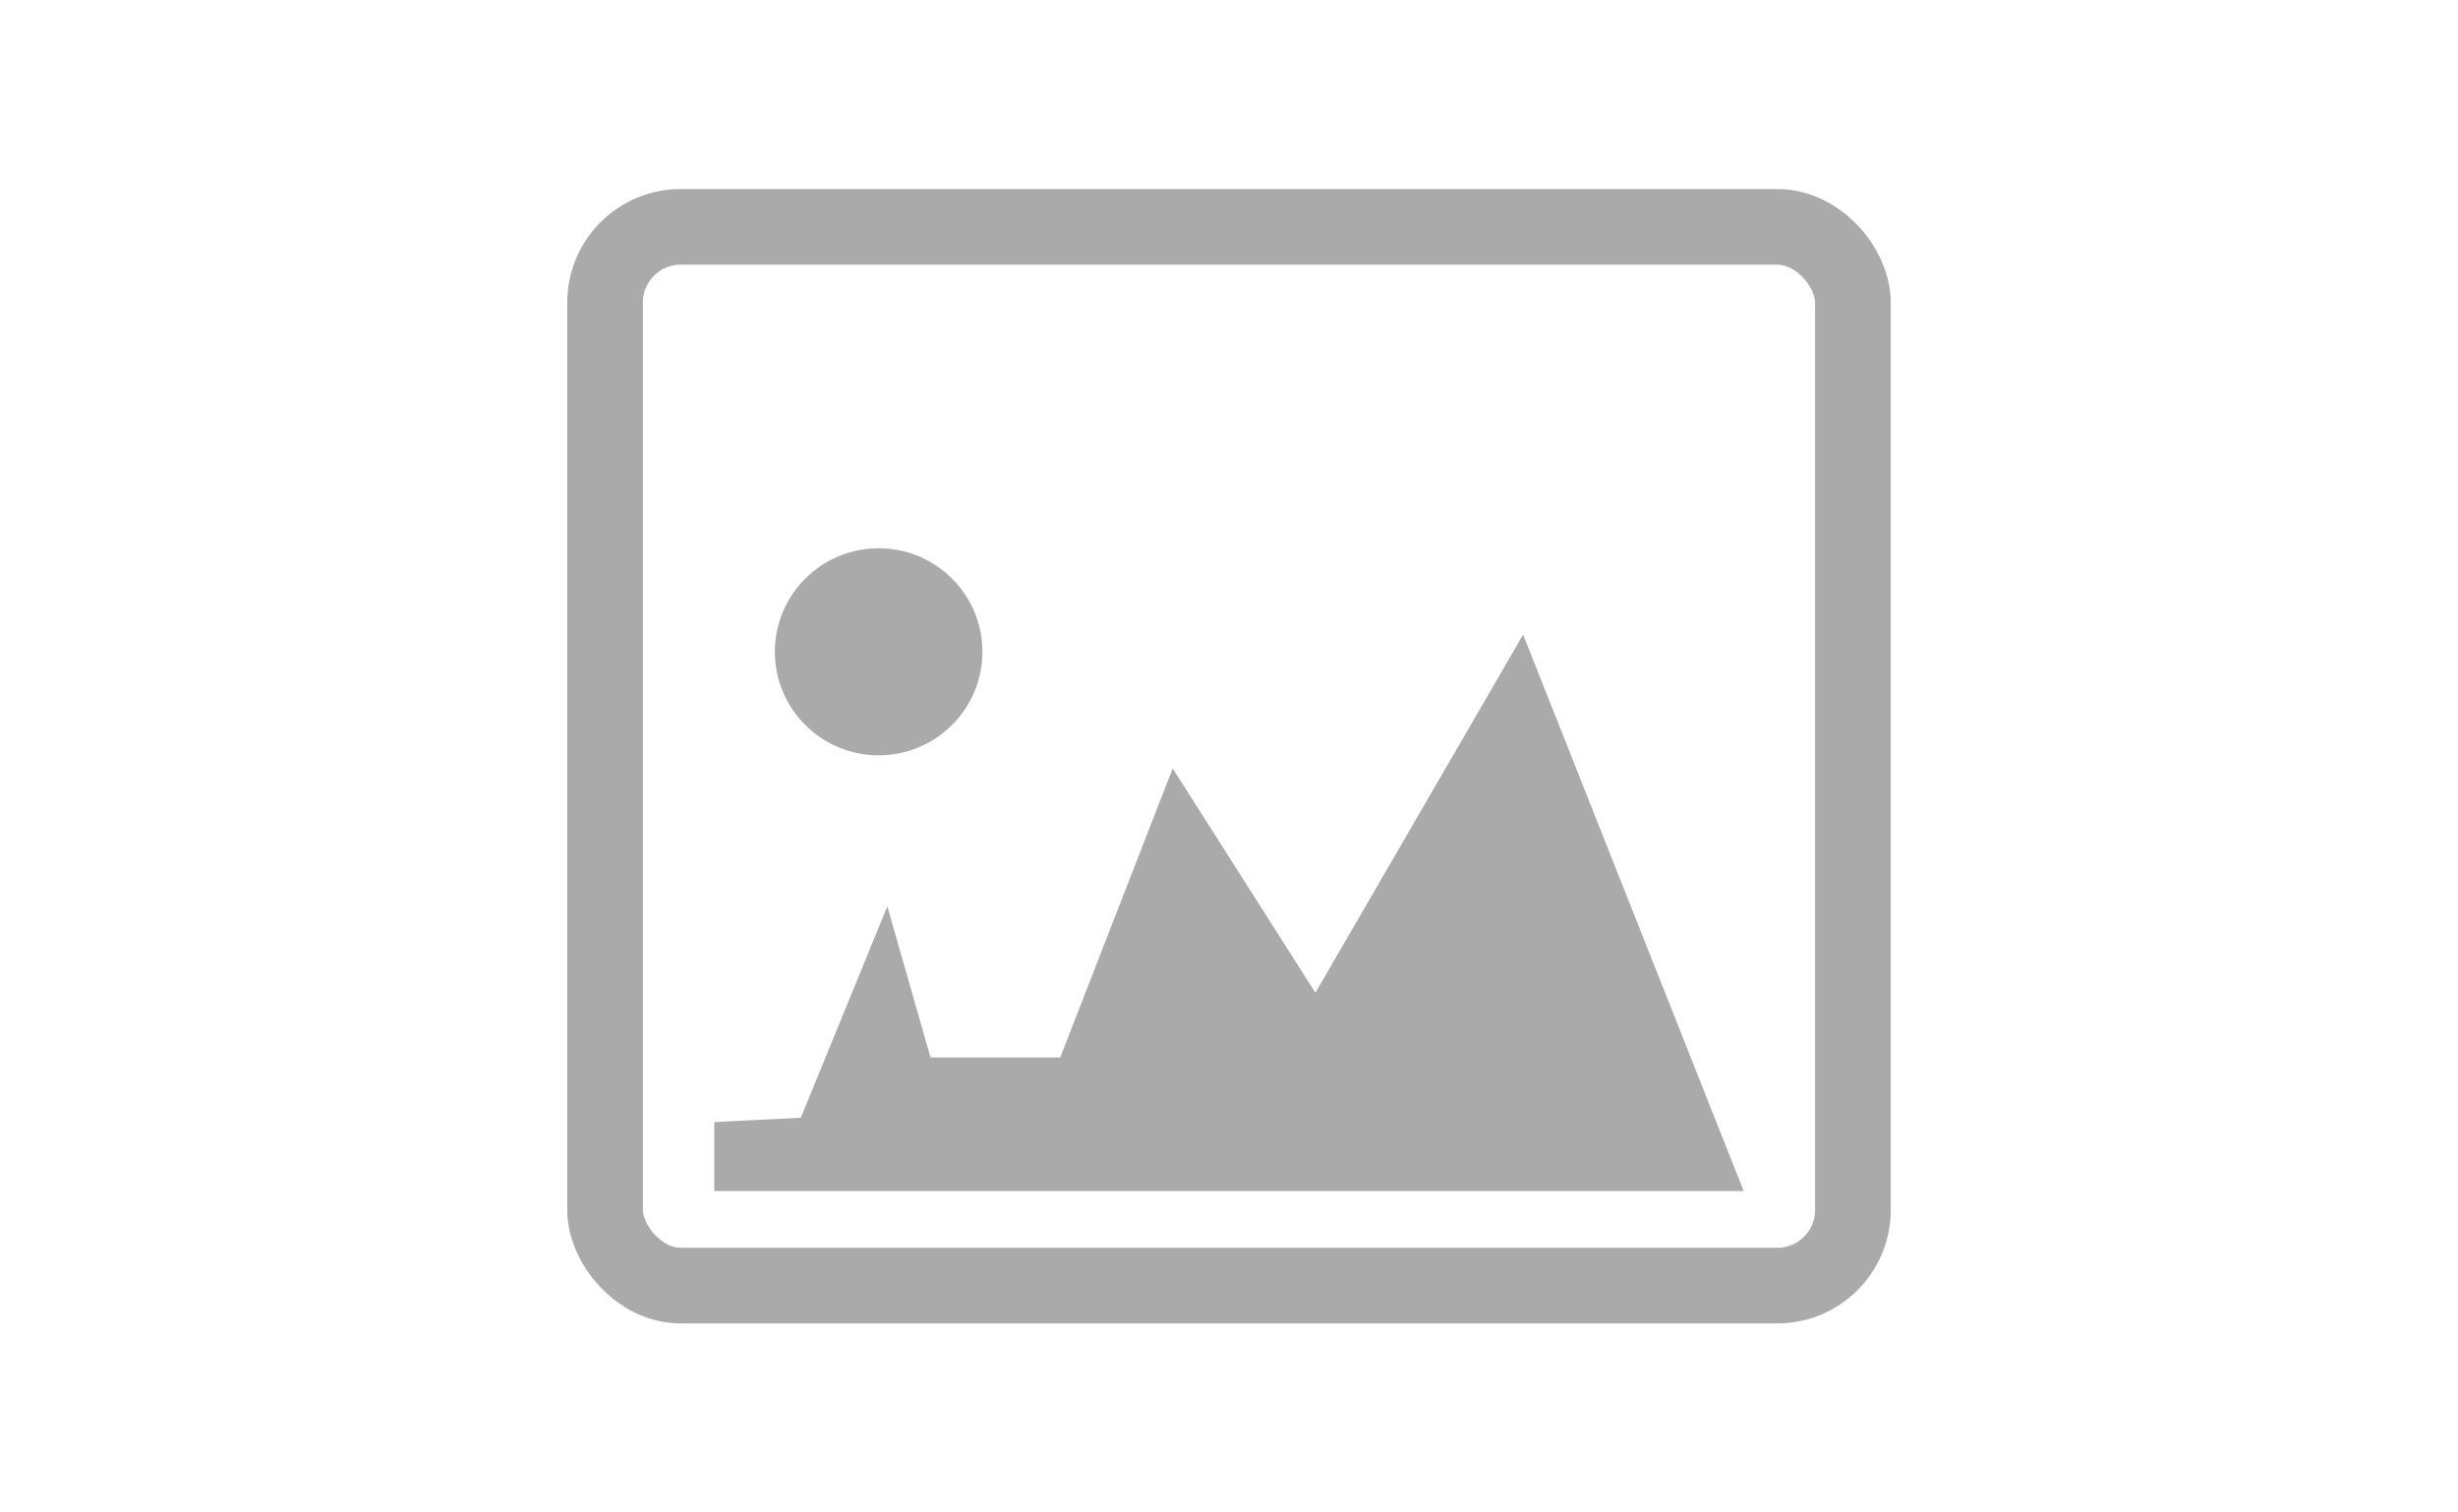 <svg width="65" height="40" viewBox="0 0 65 40" fill="none" xmlns="http://www.w3.org/2000/svg">
    <path d="M23.235 14.5C24.75 14.5 25.979 15.726 25.979 17.238C25.979 18.749 24.75 19.976 23.235 19.976C21.72 19.976 20.491 18.749 20.491 17.238C20.491 15.726 21.72 14.5 23.235 14.5ZM34.786 26.254L40.278 16.783L46.111 31.5H18.889V29.676L21.177 29.561L23.465 23.971L24.607 27.967H28.037L31.011 20.323L34.786 26.257V26.254Z" fill="#AAAAAA"/>
    <rect x="16" y="6" width="33" height="28" rx="2" stroke="#AAAAAA" stroke-width="2"/>
</svg>
